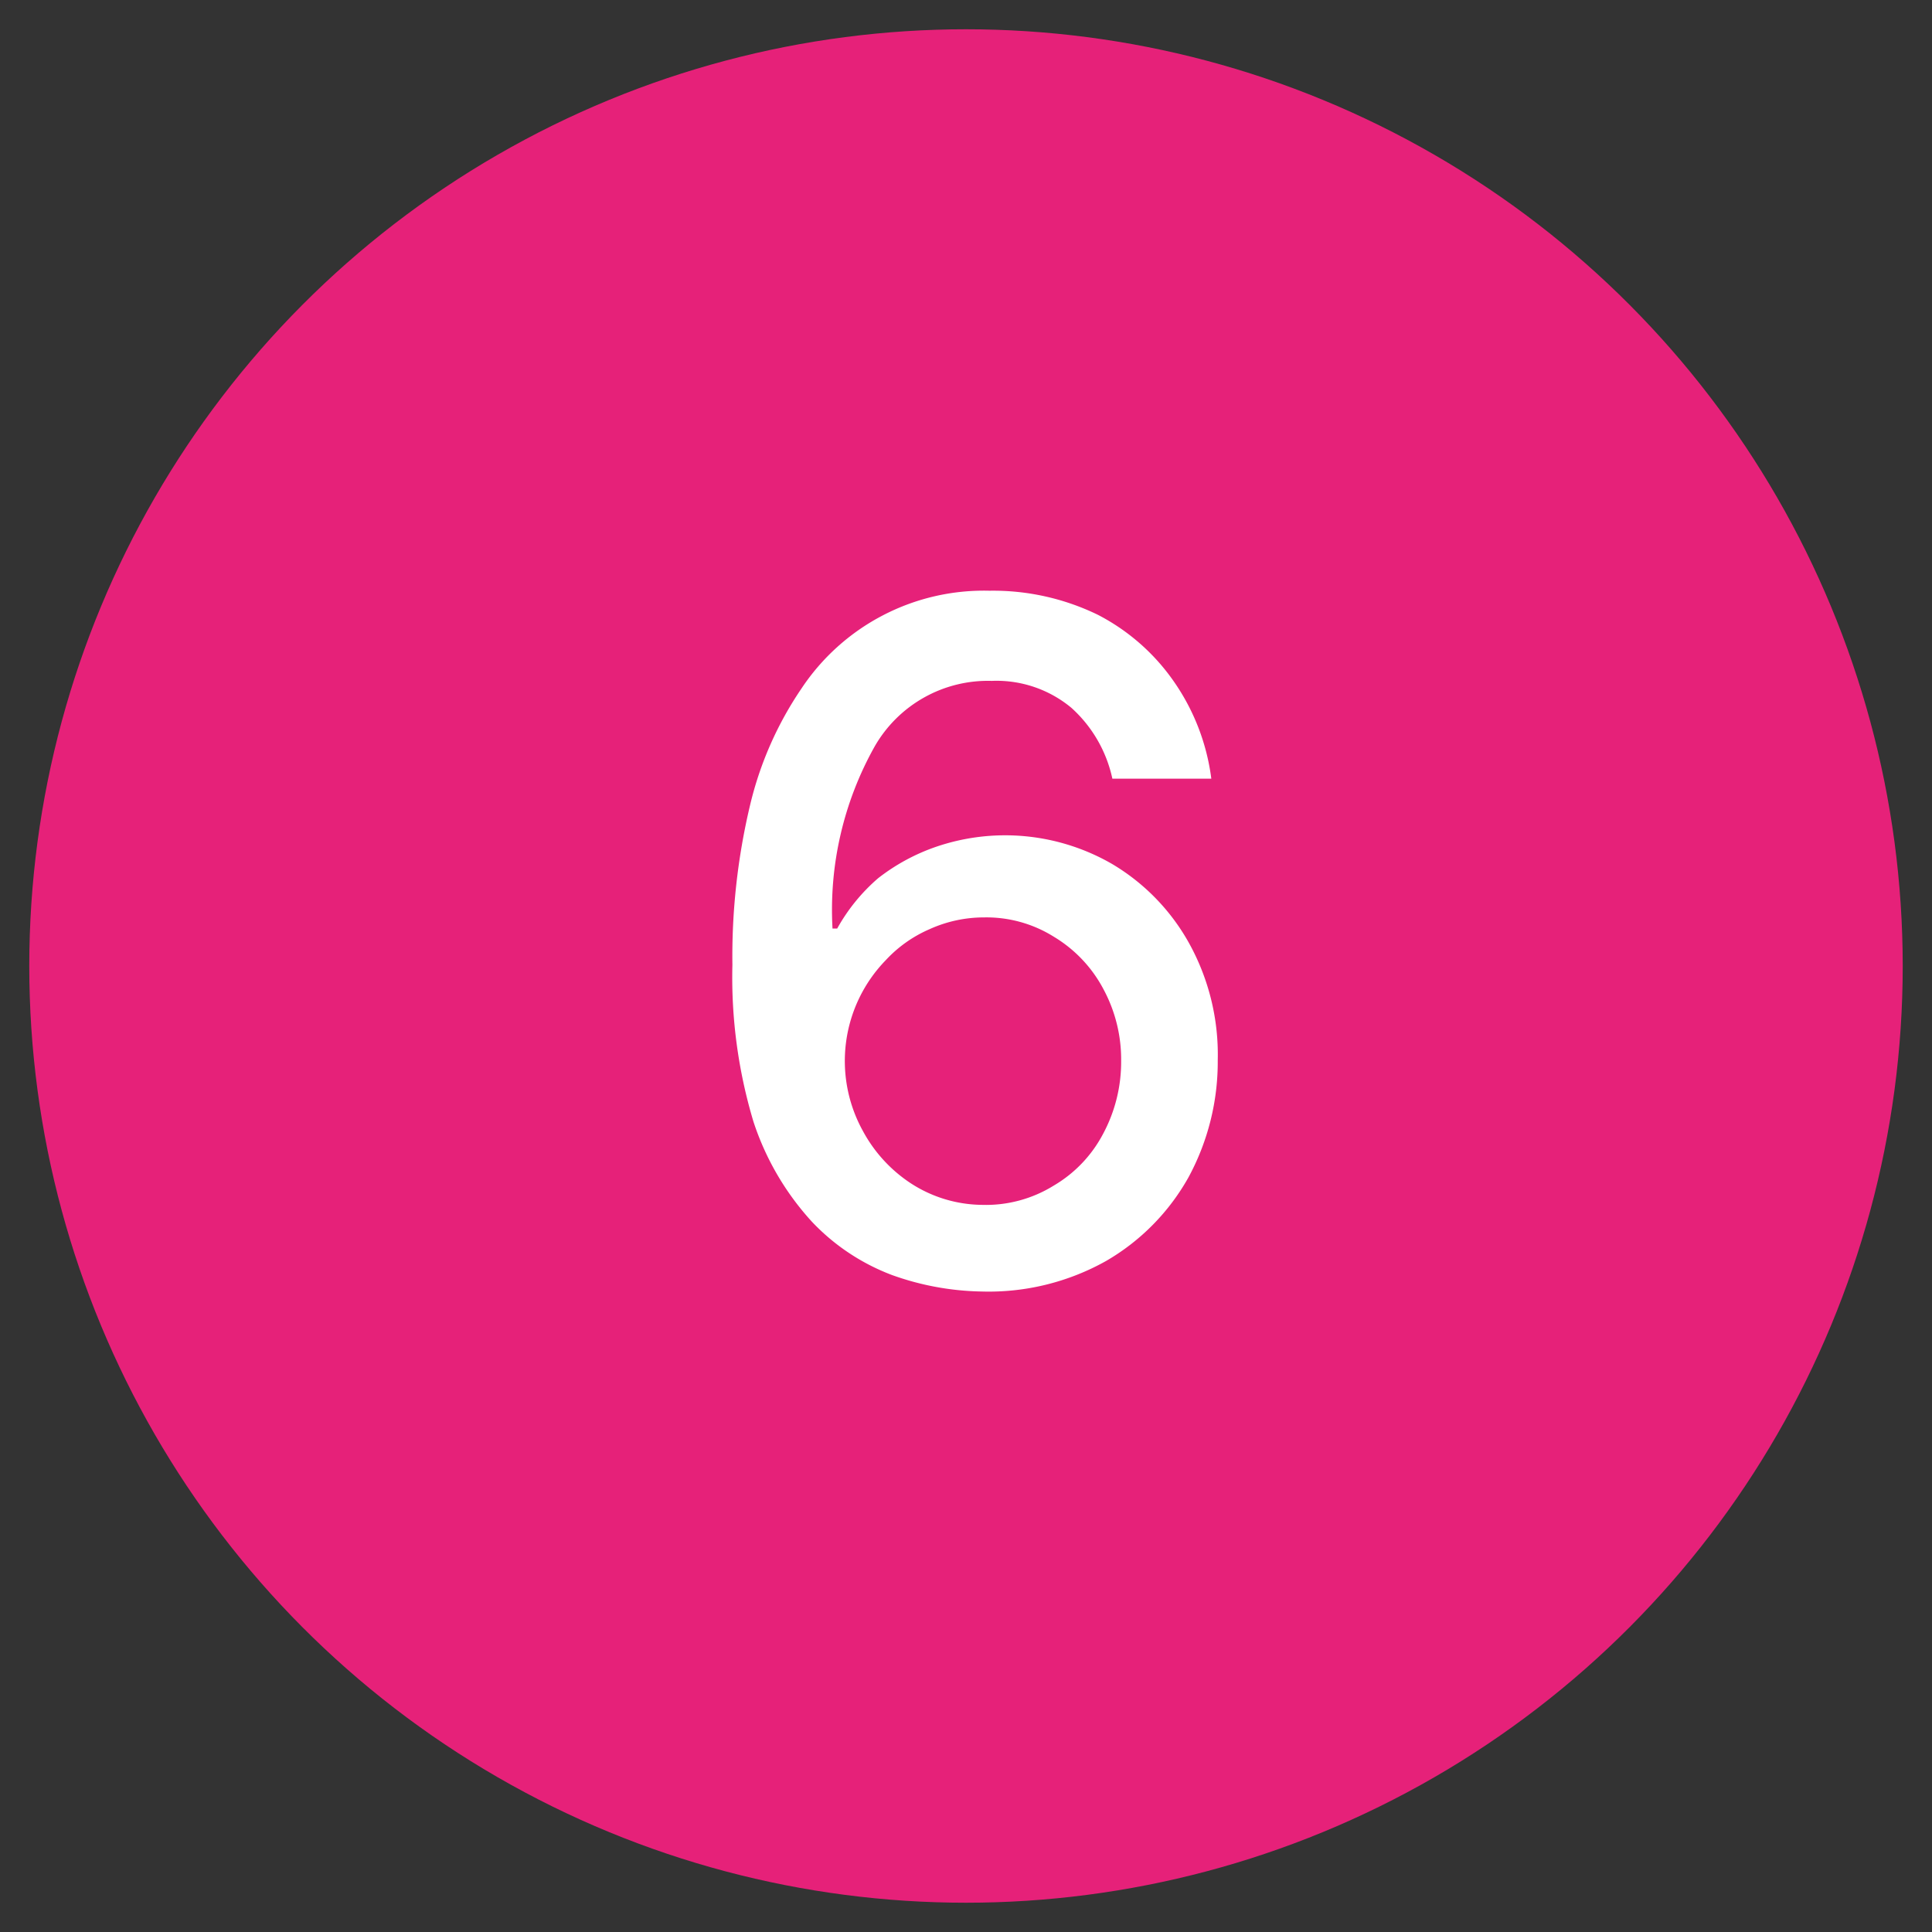 <svg id="Capa_1" data-name="Capa 1" xmlns="http://www.w3.org/2000/svg" viewBox="0 0 33 33"><rect x="0" y="0" width="33" height="33" fill="#333333" stroke="none"/><title>Mesa de trabajo 1 copia 5</title><circle cx="16.5" cy="16.5" r="16" fill="#e62179"/><path d="M16.77,22.06a4.75,4.75,0,0,1-1.53-.28,3.66,3.66,0,0,1-1.37-.91,4.69,4.69,0,0,1-1-1.71,8.56,8.56,0,0,1-.36-2.68,11.15,11.15,0,0,1,.3-2.72,6,6,0,0,1,.88-2,3.74,3.74,0,0,1,3.21-1.67,4.09,4.09,0,0,1,1.85.41,3.58,3.58,0,0,1,1.3,1.14,3.73,3.73,0,0,1,.64,1.66H19a2.27,2.27,0,0,0-.7-1.21,2,2,0,0,0-1.36-.46,2.23,2.23,0,0,0-2,1.12,5.7,5.7,0,0,0-.72,3.11h.08A3.15,3.15,0,0,1,15,15a3.41,3.41,0,0,1,1-.54,3.65,3.65,0,0,1,3,.3,3.61,3.61,0,0,1,1.31,1.35,3.93,3.93,0,0,1,.49,2,4.14,4.14,0,0,1-.5,2,3.79,3.79,0,0,1-1.41,1.43A4.1,4.1,0,0,1,16.77,22.06Zm0-1.48A2.2,2.2,0,0,0,18,20.25a2.22,2.22,0,0,0,.84-.88,2.6,2.6,0,0,0,.31-1.25,2.53,2.53,0,0,0-.3-1.22A2.29,2.29,0,0,0,18,16a2.17,2.17,0,0,0-1.19-.33,2.25,2.25,0,0,0-.93.2,2.22,2.22,0,0,0-.75.53,2.47,2.47,0,0,0-.39,2.92,2.47,2.47,0,0,0,.83.9A2.27,2.27,0,0,0,16.77,20.58Z" fill="#fff"/></svg>